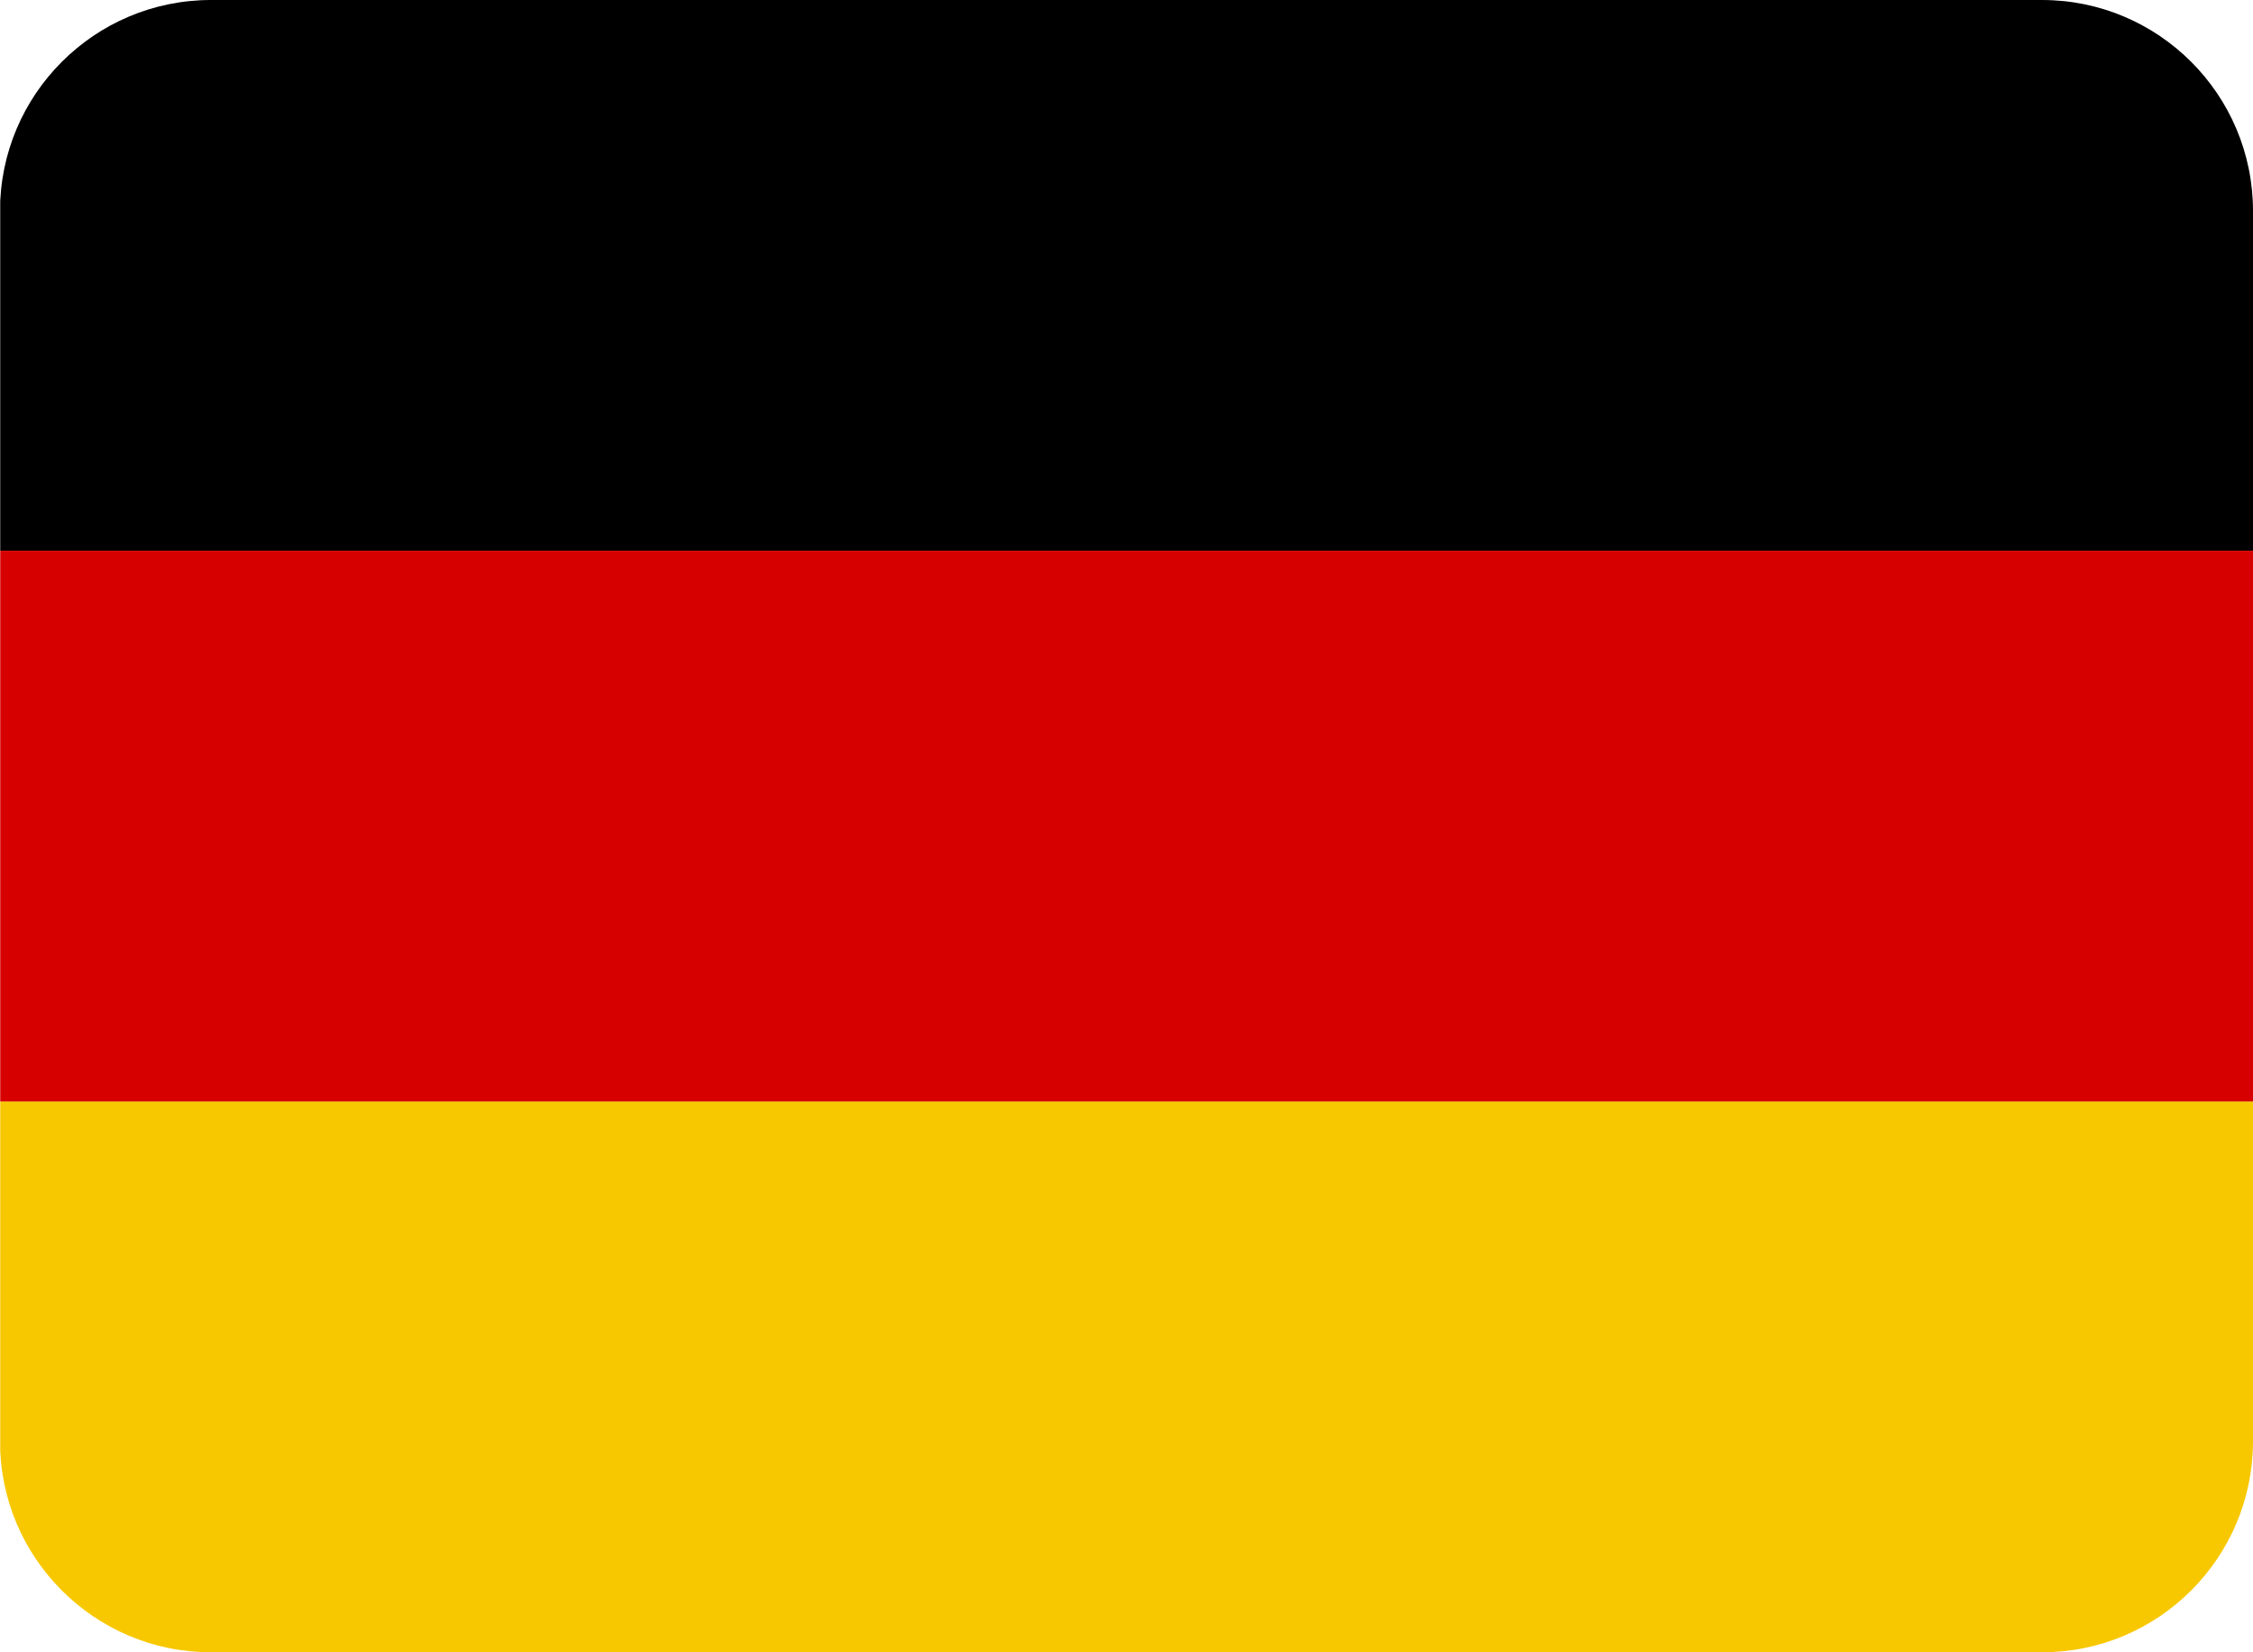 <svg xmlns="http://www.w3.org/2000/svg" xml:space="preserve" fill-rule="evenodd" stroke-linejoin="round" stroke-miterlimit="2" clip-rule="evenodd" viewBox="0 0 300 220" width="1500" height="1100"><g transform="translate(-1400)"><path fill="none" d="M1400 0H1700V220H1400z"/><g transform="translate(1050)"><path fill="none" d="M650 28.093C650 12.588 637.412 0 621.907 0H378.093C362.588 0 350 12.588 350 28.093v163.814C350 207.412 362.588 220 378.093 220h243.814C637.412 220 650 207.412 650 191.907V28.093Z"/><clipPath id="a"><path d="M650 28.093C650 12.588 637.412 0 621.907 0H378.093C362.588 0 350 12.588 350 28.093v163.814C350 207.412 362.588 220 378.093 220h243.814C637.412 220 650 207.412 650 191.907V28.093Z"/></clipPath><g clip-path="url(#a)"><path d="M341-13H449V257H341z" transform="matrix(0 .679 -1.111 0 635.556 -231.543)"/><path fill="#F7C800" d="M341-13H449V257H341z" transform="matrix(0 .679 -1.111 0 635.556 -84.876)"/><path fill="#D60000" d="M341-13H449V257H341z" transform="matrix(0 .679 -1.111 0 635.556 -158.21)"/></g></g></g></svg>